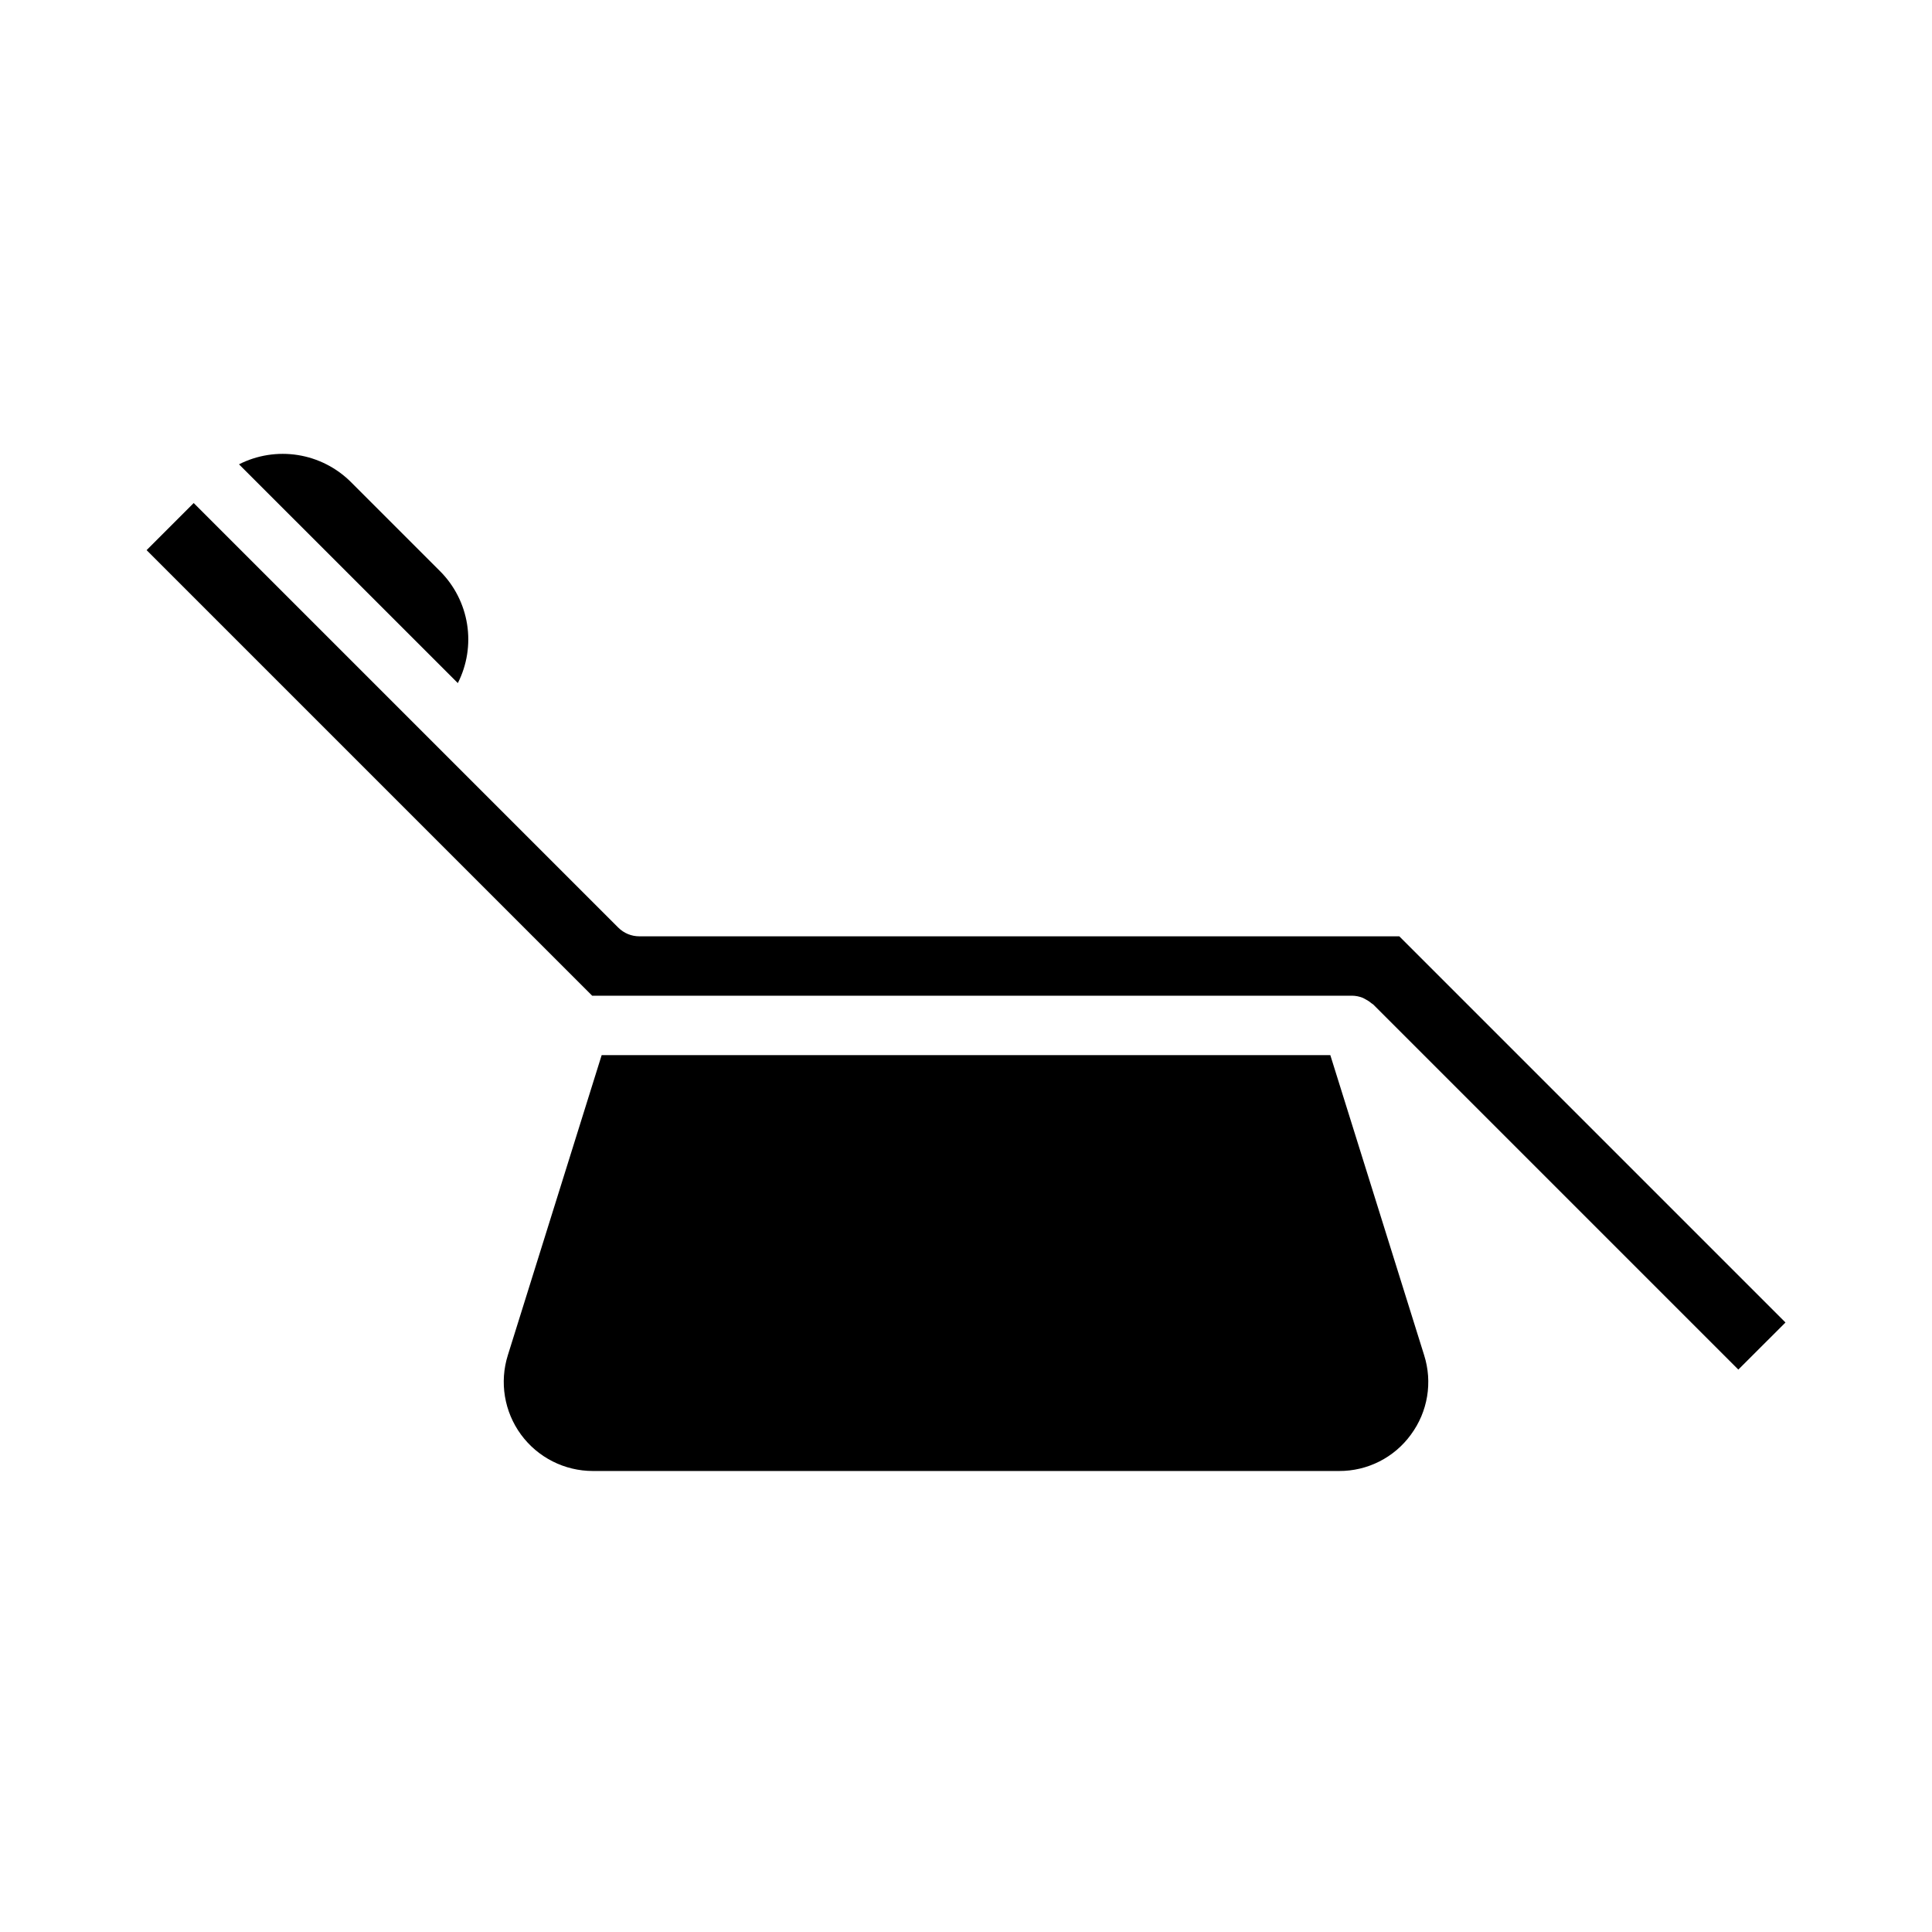 <?xml version="1.0" encoding="UTF-8"?>
<!-- Uploaded to: ICON Repo, www.svgrepo.com, Generator: ICON Repo Mixer Tools -->
<svg fill="#000000" width="800px" height="800px" version="1.1" viewBox="144 144 512 512" xmlns="http://www.w3.org/2000/svg">
 <path d="m236.99 271.74 23.617 23.617c3.816 3.816 6.324 8.738 7.176 14.07 0.848 5.328-0.012 10.789-2.453 15.598l-57.992-57.977c4.805-2.438 10.262-3.301 15.586-2.457s10.246 3.344 14.066 7.148zm280.91 252.46c-4.426 6.082-11.508 9.664-19.027 9.629h-197.75c-7.519 0-14.594-3.578-19.047-9.641-4.449-6.066-5.746-13.887-3.488-21.062l24.859-79.508h193.1l24.859 79.508c2.285 7.18 0.98 15.023-3.512 21.074zm86.773-17.246-96.773-96.773c-0.117-0.117-0.277-0.156-0.395-0.27l0.004 0.004c-0.504-0.434-1.059-0.805-1.652-1.102-0.25-0.125-0.48-0.285-0.738-0.387h-0.004c-0.887-0.352-1.828-0.539-2.777-0.551h-201.41l-118.08-118.08 12.484-12.484 112.52 112.52c1.477 1.477 3.481 2.305 5.566 2.305h201.41l102.34 102.34z"/>
</svg>